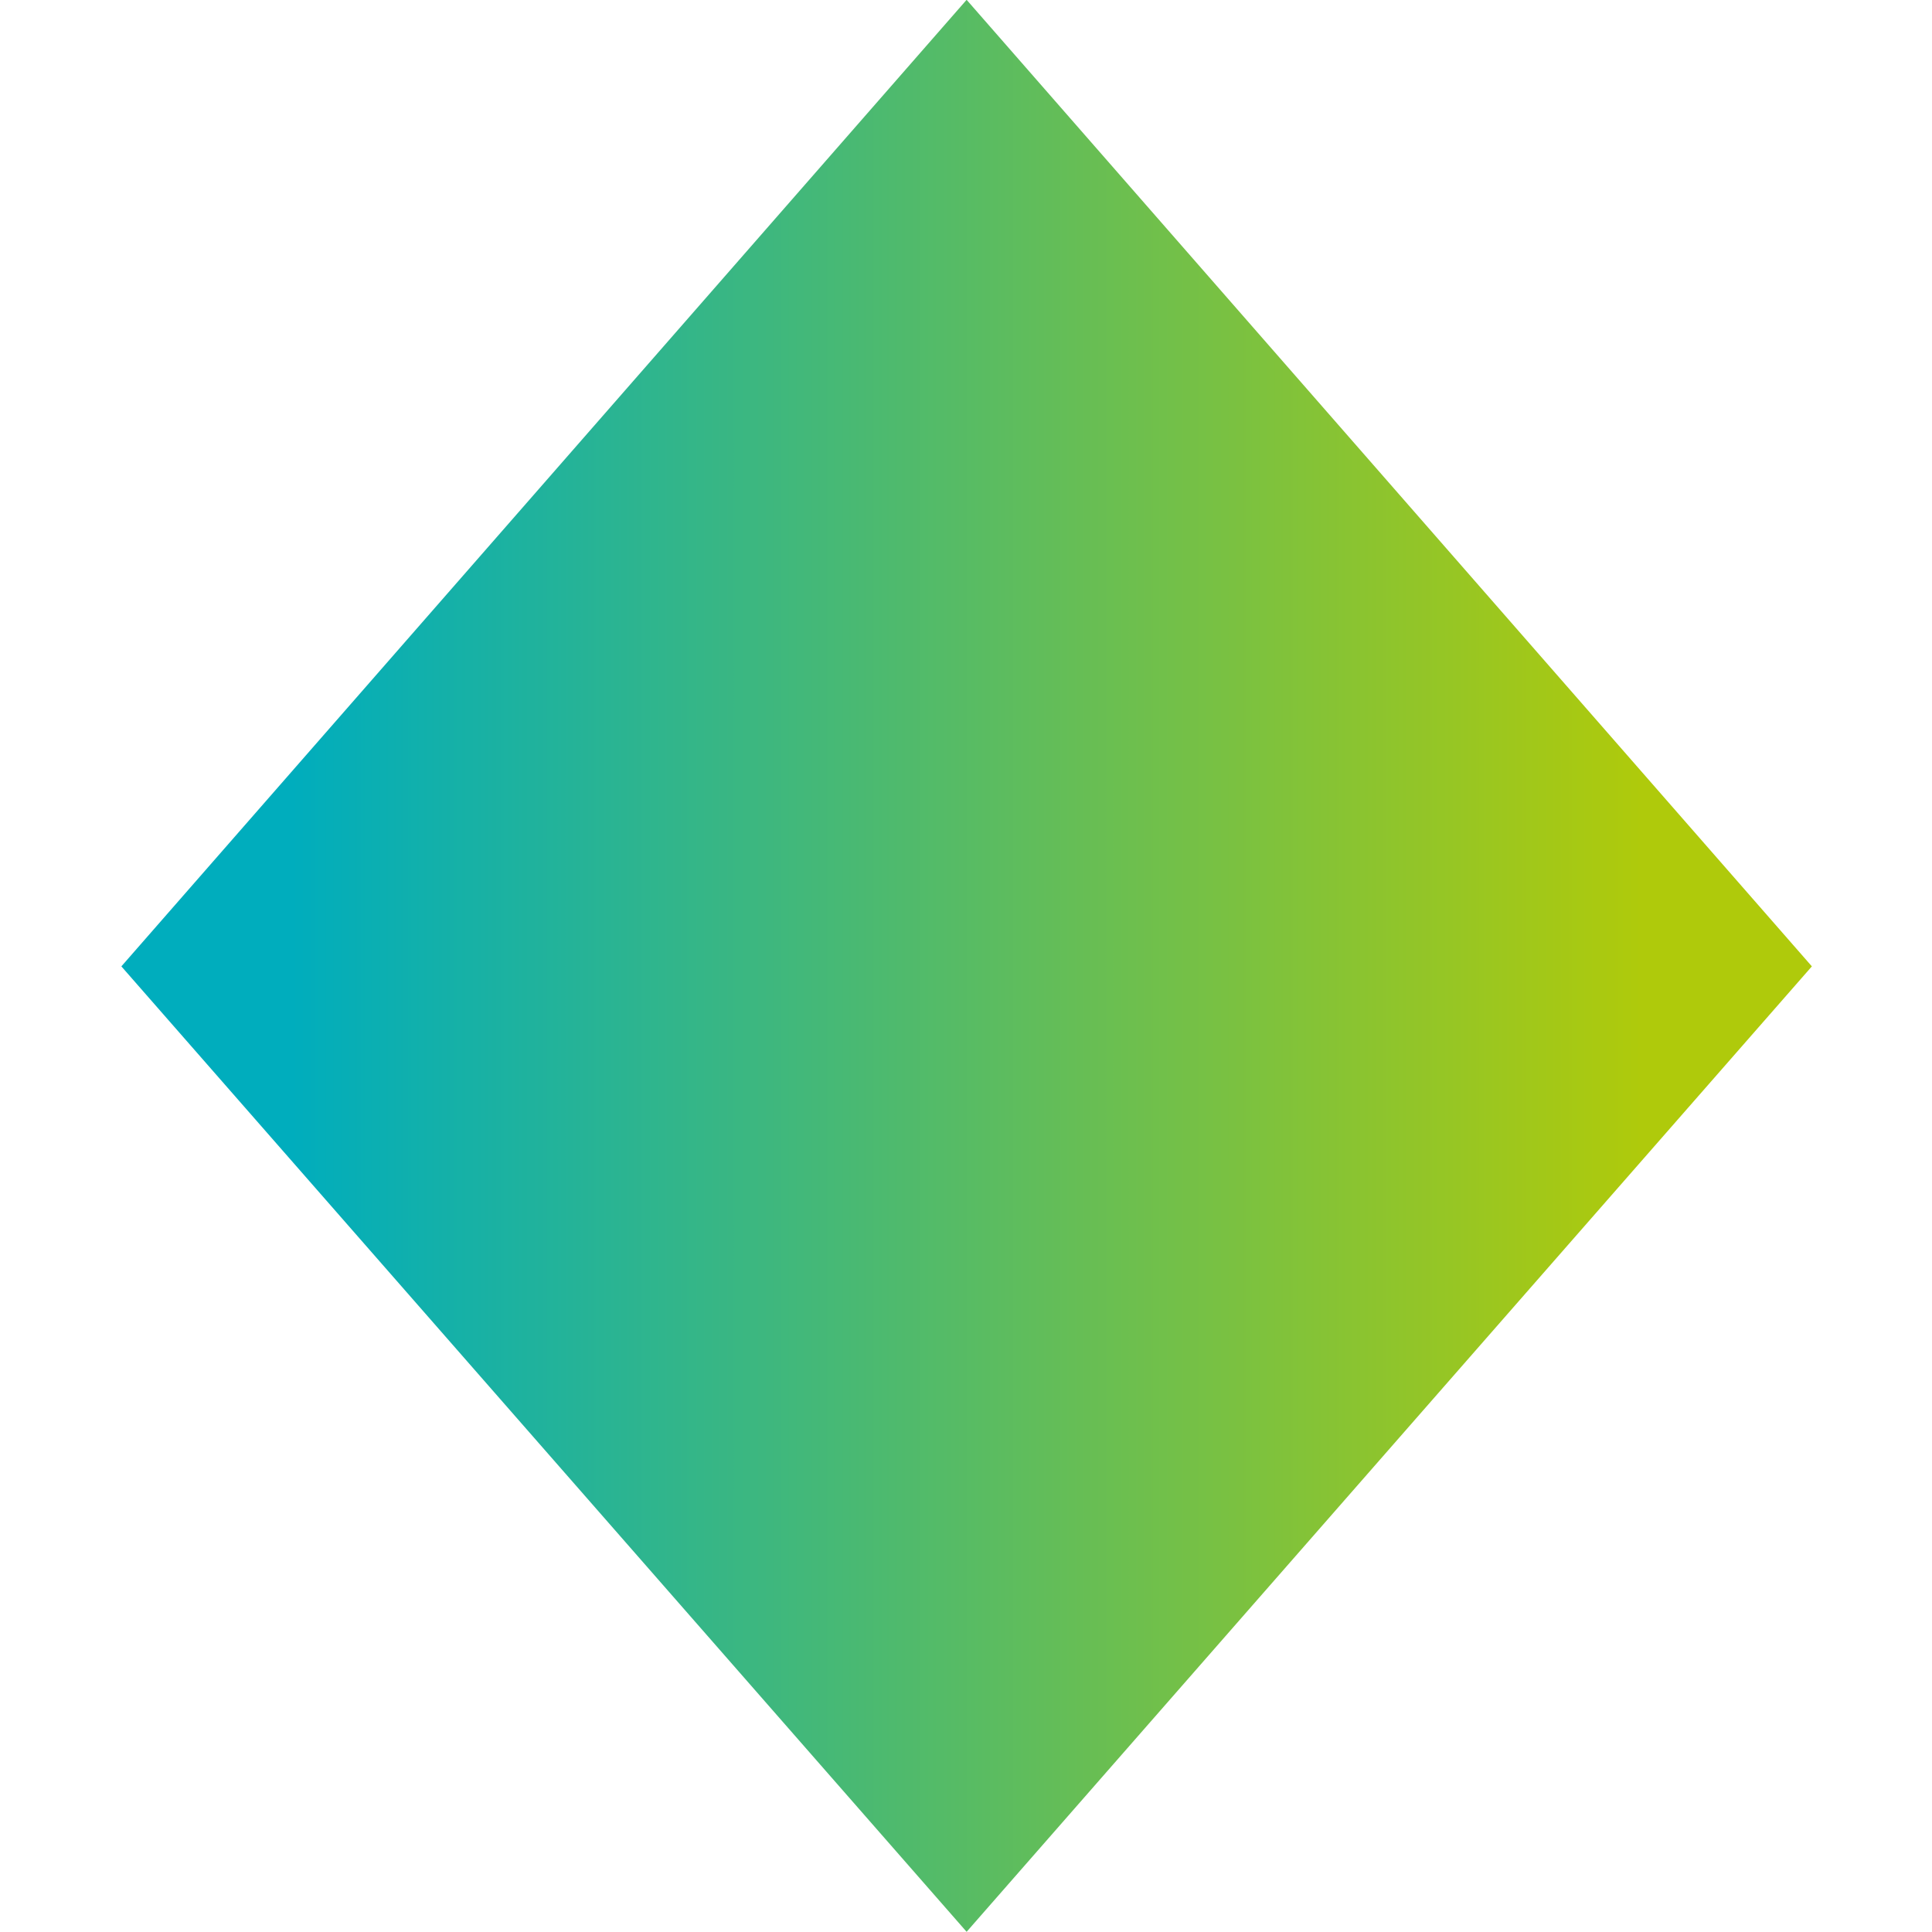 <?xml version="1.0" encoding="UTF-8"?>
<svg width="600px" height="600px" viewBox="0 0 600 600" version="1.1" xmlns="http://www.w3.org/2000/svg" xmlns:xlink="http://www.w3.org/1999/xlink">
    <title>Favicon</title>
    <defs>
        <linearGradient x1="10%" y1="50.003%" x2="89.997%" y2="50.003%" id="linearGradient-1">
            <stop stop-color="#00ADBD" offset="0%"></stop>
            <stop stop-color="#AFCA0B" offset="100%"></stop>
        </linearGradient>
    </defs>
    <g id="Favicon" stroke="none" stroke-width="1" fill="none" fill-rule="evenodd">
        <g id="Knol-IT-Beheer---logo---kleur-Copy-2" transform="translate(37.691, -0.059)" fill="url(#linearGradient-1)" fill-rule="nonzero">
            <polygon id="Path" points="0 300.174 262.5 600 525 300.174 262.5 0"></polygon>
        </g>
    </g>
</svg>